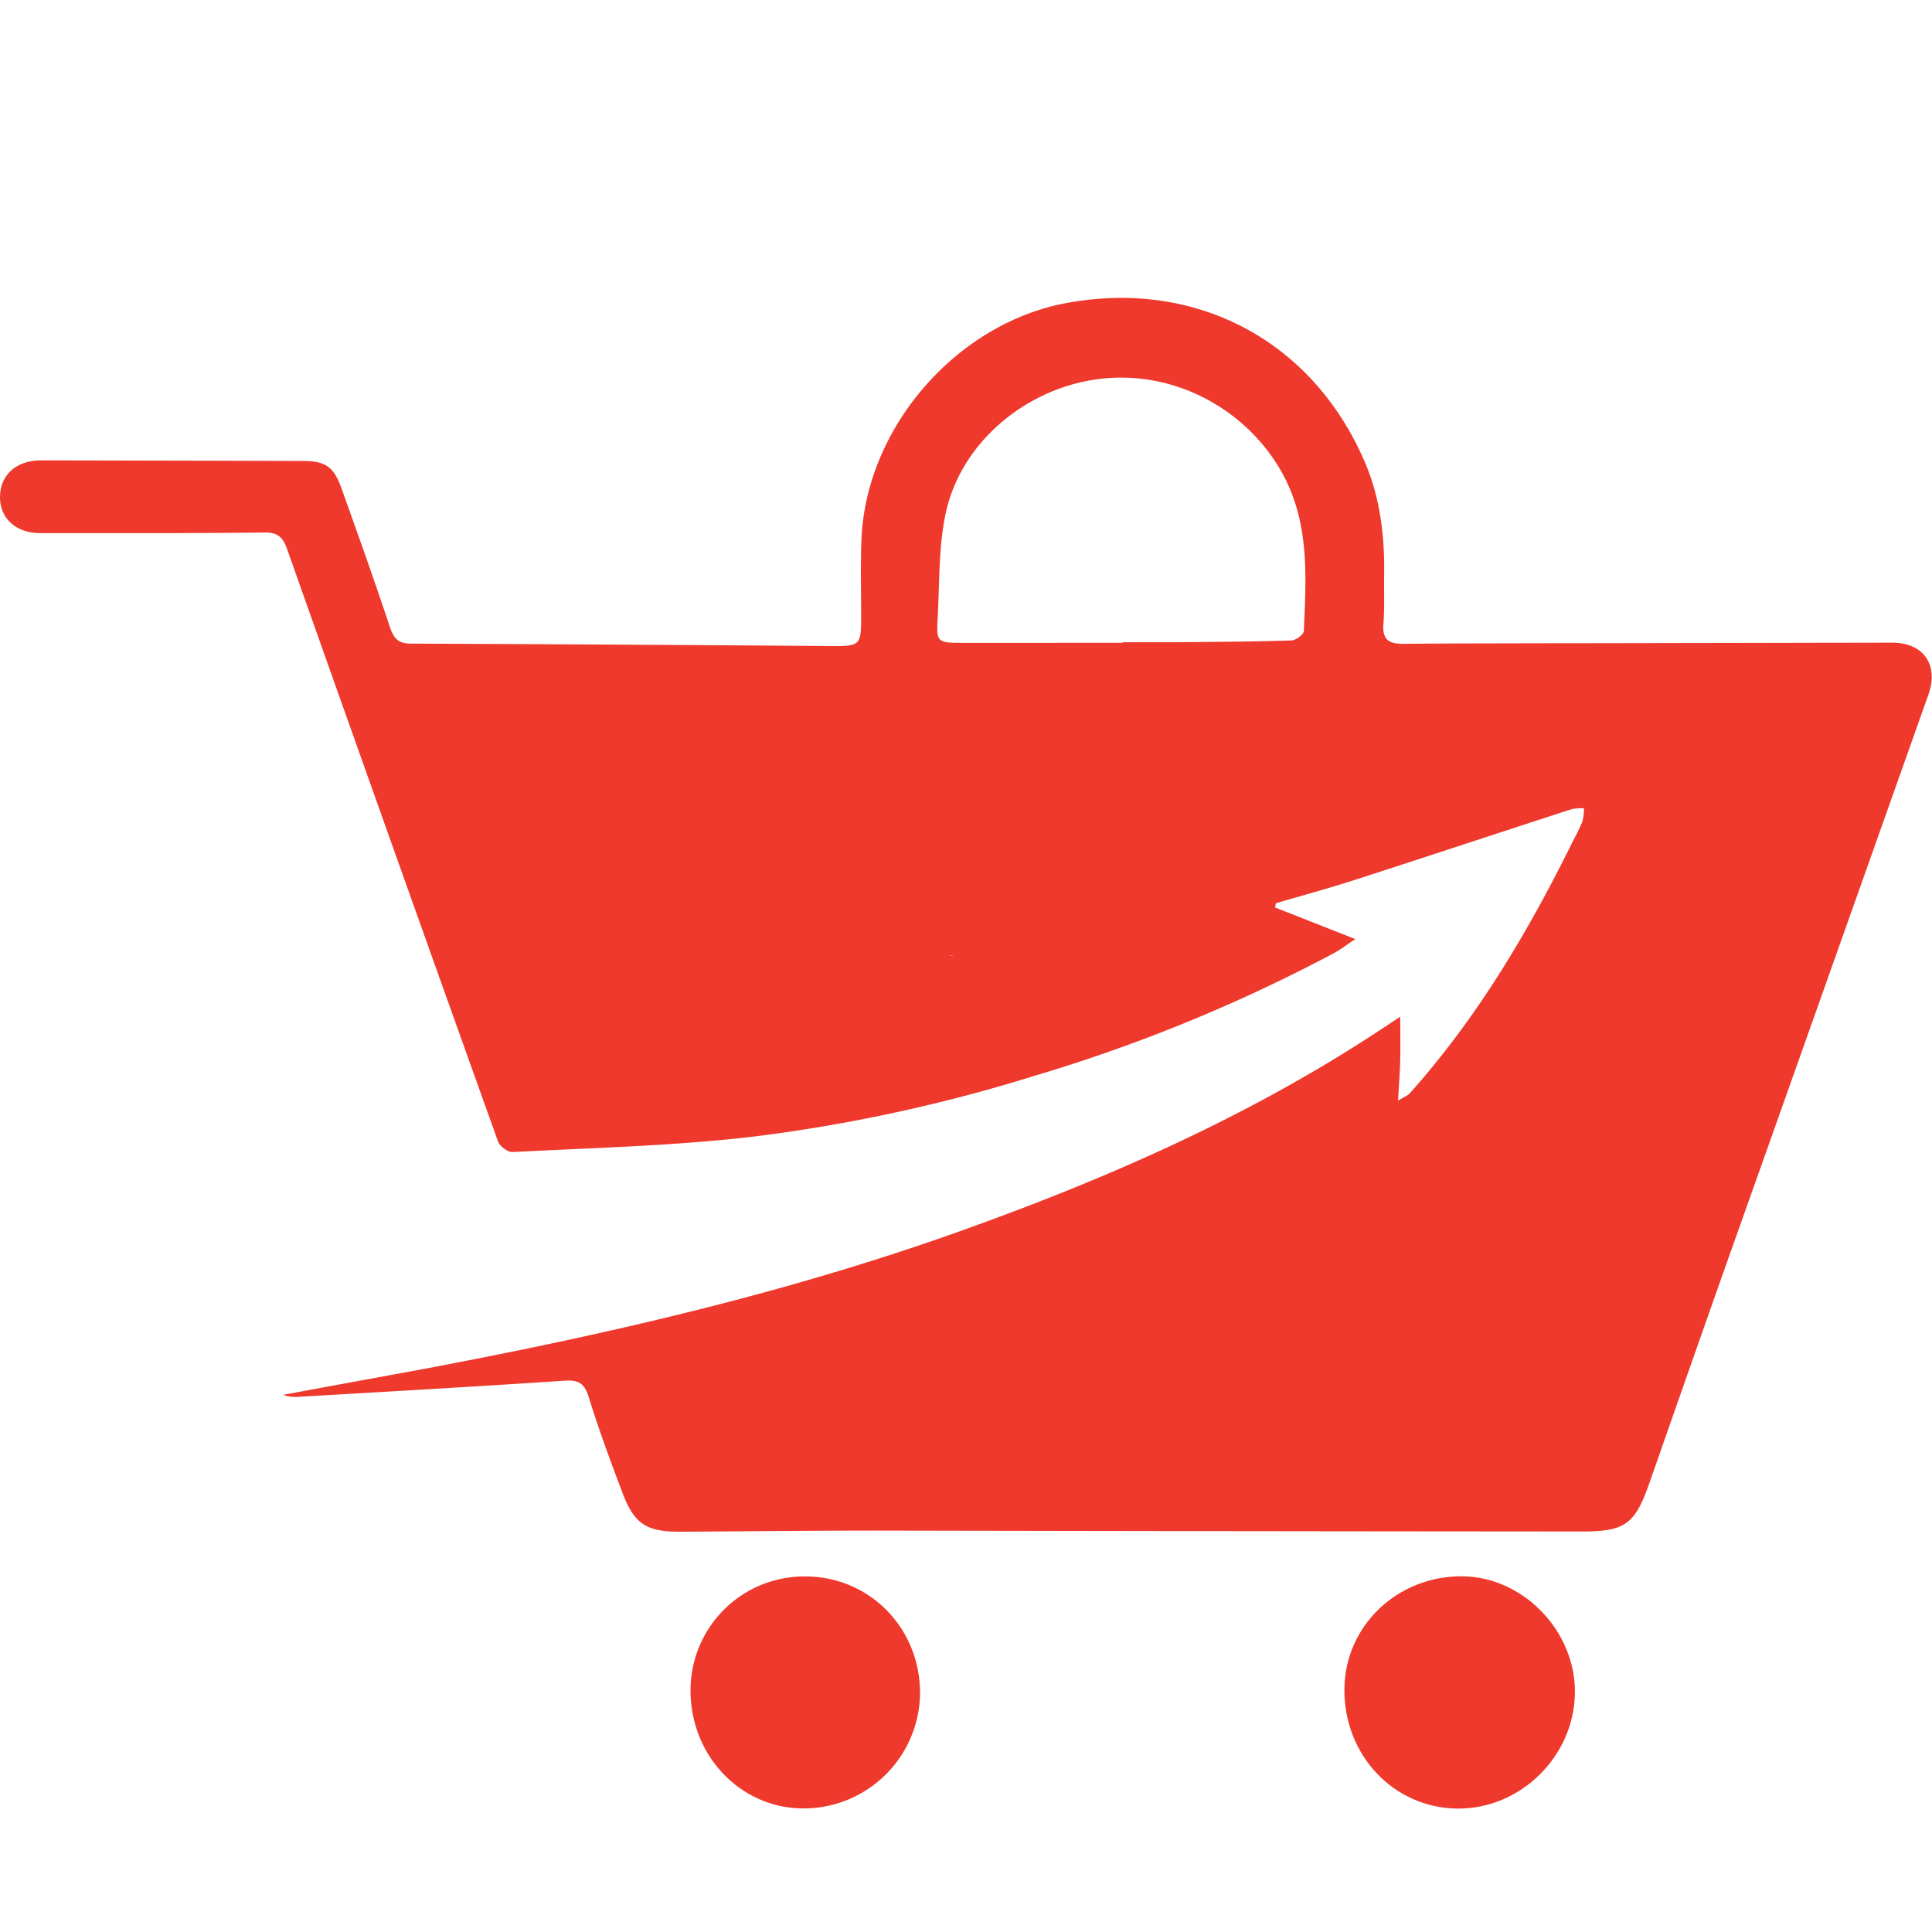 <svg xmlns="http://www.w3.org/2000/svg" id="Layer_1" data-name="Layer 1" viewBox="0 0 512 512"><defs><style>.cls-1{fill:#ee392c;}</style></defs><title>faticon</title><path class="cls-1" d="M337.91,240.5c6.66,2.61,13.32,5.23,21.27,8.37-2.71,1.79-4.11,2.88-5.65,3.71a430.54,430.54,0,0,1-79.4,32.53,426.37,426.37,0,0,1-74.3,16.08c-21.19,2.5-42.62,3-64,4.11-1.26.07-3.38-1.51-3.84-2.78Q103.86,224,76,145.28c-1.08-3-2.54-4.19-5.9-4.15-19.81.2-39.62.16-59.42.15-6.52,0-10.76-3.95-10.67-9.72S4.38,122,10.91,122q34.65.06,69.32.16c6,0,8.19,1.48,10.25,7.21,4.4,12.29,8.79,24.59,12.92,37,1,2.93,2.25,4.17,5.4,4.19q56.18.24,112.37.65c6.59,0,7-.47,7.05-7,0-7-.2-14.07.07-21.09,1.12-29.82,25.27-57.56,54.55-62.85C317.23,74,348,90.42,361.74,122.56c4.06,9.52,5.23,19.63,5.07,29.91-.07,4.31.14,8.63-.19,12.91-.31,4.07,1.37,5.26,5.22,5.23,19.66-.15,39.32-.13,59-.17l70.61-.13c8.28,0,12.4,5.86,9.6,13.76q-24.94,70.35-49.92,140.68C453,347.59,445,370.48,437,393.32c-3.74,10.59-6.37,12.54-17.67,12.54q-93.21-.06-186.44-.24c-17.5,0-35,.2-52.52.3-9,.05-12.24-2-15.35-10.17-3.21-8.44-6.36-16.92-9-25.53-1.14-3.63-2.7-4.58-6.42-4.33-23.46,1.58-46.95,2.9-70.43,4.28a9.74,9.74,0,0,1-4.14-.52c12.66-2.35,25.33-4.67,38-7,47.68-9,94.9-19.83,140.7-36.13,38.46-13.69,75.74-29.94,110.09-52.3,2-1.3,4-2.63,7.26-4.79,0,4.52.07,7.85,0,11.18s-.34,6.76-.57,11.07c1.62-1,2.53-1.31,3.1-1.95,17.94-20.06,31.48-43,43.32-67a52.86,52.86,0,0,0,2.42-5,15.56,15.56,0,0,0,.43-3.52,13.13,13.13,0,0,0-3.22.21c-19.08,6.19-38.11,12.5-57.19,18.66-7,2.27-14.17,4.21-21.26,6.3Zm-40.44-70.15v-.15c4.87,0,9.75,0,14.62,0,10-.1,20.06-.15,30.09-.47,1.19,0,3.31-1.57,3.35-2.48.48-11.44,1.26-22.93-2.36-34.1-6.28-19.36-26.18-34.23-48.67-33-20.5,1.11-39.76,16-43.94,36.15-1.89,9.13-1.56,18.74-2.1,28.14-.32,5.45.13,5.9,5.57,5.92C268.51,170.38,283,170.35,297.47,170.35Zm-40.68,75.34a47.73,47.73,0,0,1,4.26,2.32c2.17,1.5,3.95,1.1,5.74-.64,1.53-1.47,3.29-2.7,4.77-4.21a5.71,5.71,0,0,0,1.73-3.14c0-.55-1.56-1.23-2.42-1.86-2.31-1.7-4.44-3.78-7-5-3.16-1.54-7.82-4.32-9.75-3.15-5,3-7.59,13.12-8.67,12.88-1.25-.28-5.43-18.38,6.75-24.88,8.52-4.55,20.22-.84,24.81,8.94,5.46,5.72,6.06,9.54,5.47,12-2.55,10.67-31,14.1-30.88,14.39a3.07,3.07,0,0,0,.86-.17C255.62,252.38,256.59,247,256.79,245.69Z"></path><path class="cls-1" d="M386.21,479.29c-16.89-.17-30.1-14.17-29.93-31.72.16-16.77,14.1-30,31.33-29.84,16.06.2,29.87,14.47,29.76,30.77C417.26,465.34,403,479.46,386.21,479.29Z"></path><path class="cls-1" d="M183,448a30.16,30.16,0,0,1,30.36-30.23c17.11,0,30.56,13.73,30.46,31.11a30.85,30.85,0,0,1-30.92,30.37C196.29,479.22,183,465.36,183,448Z"></path></svg>